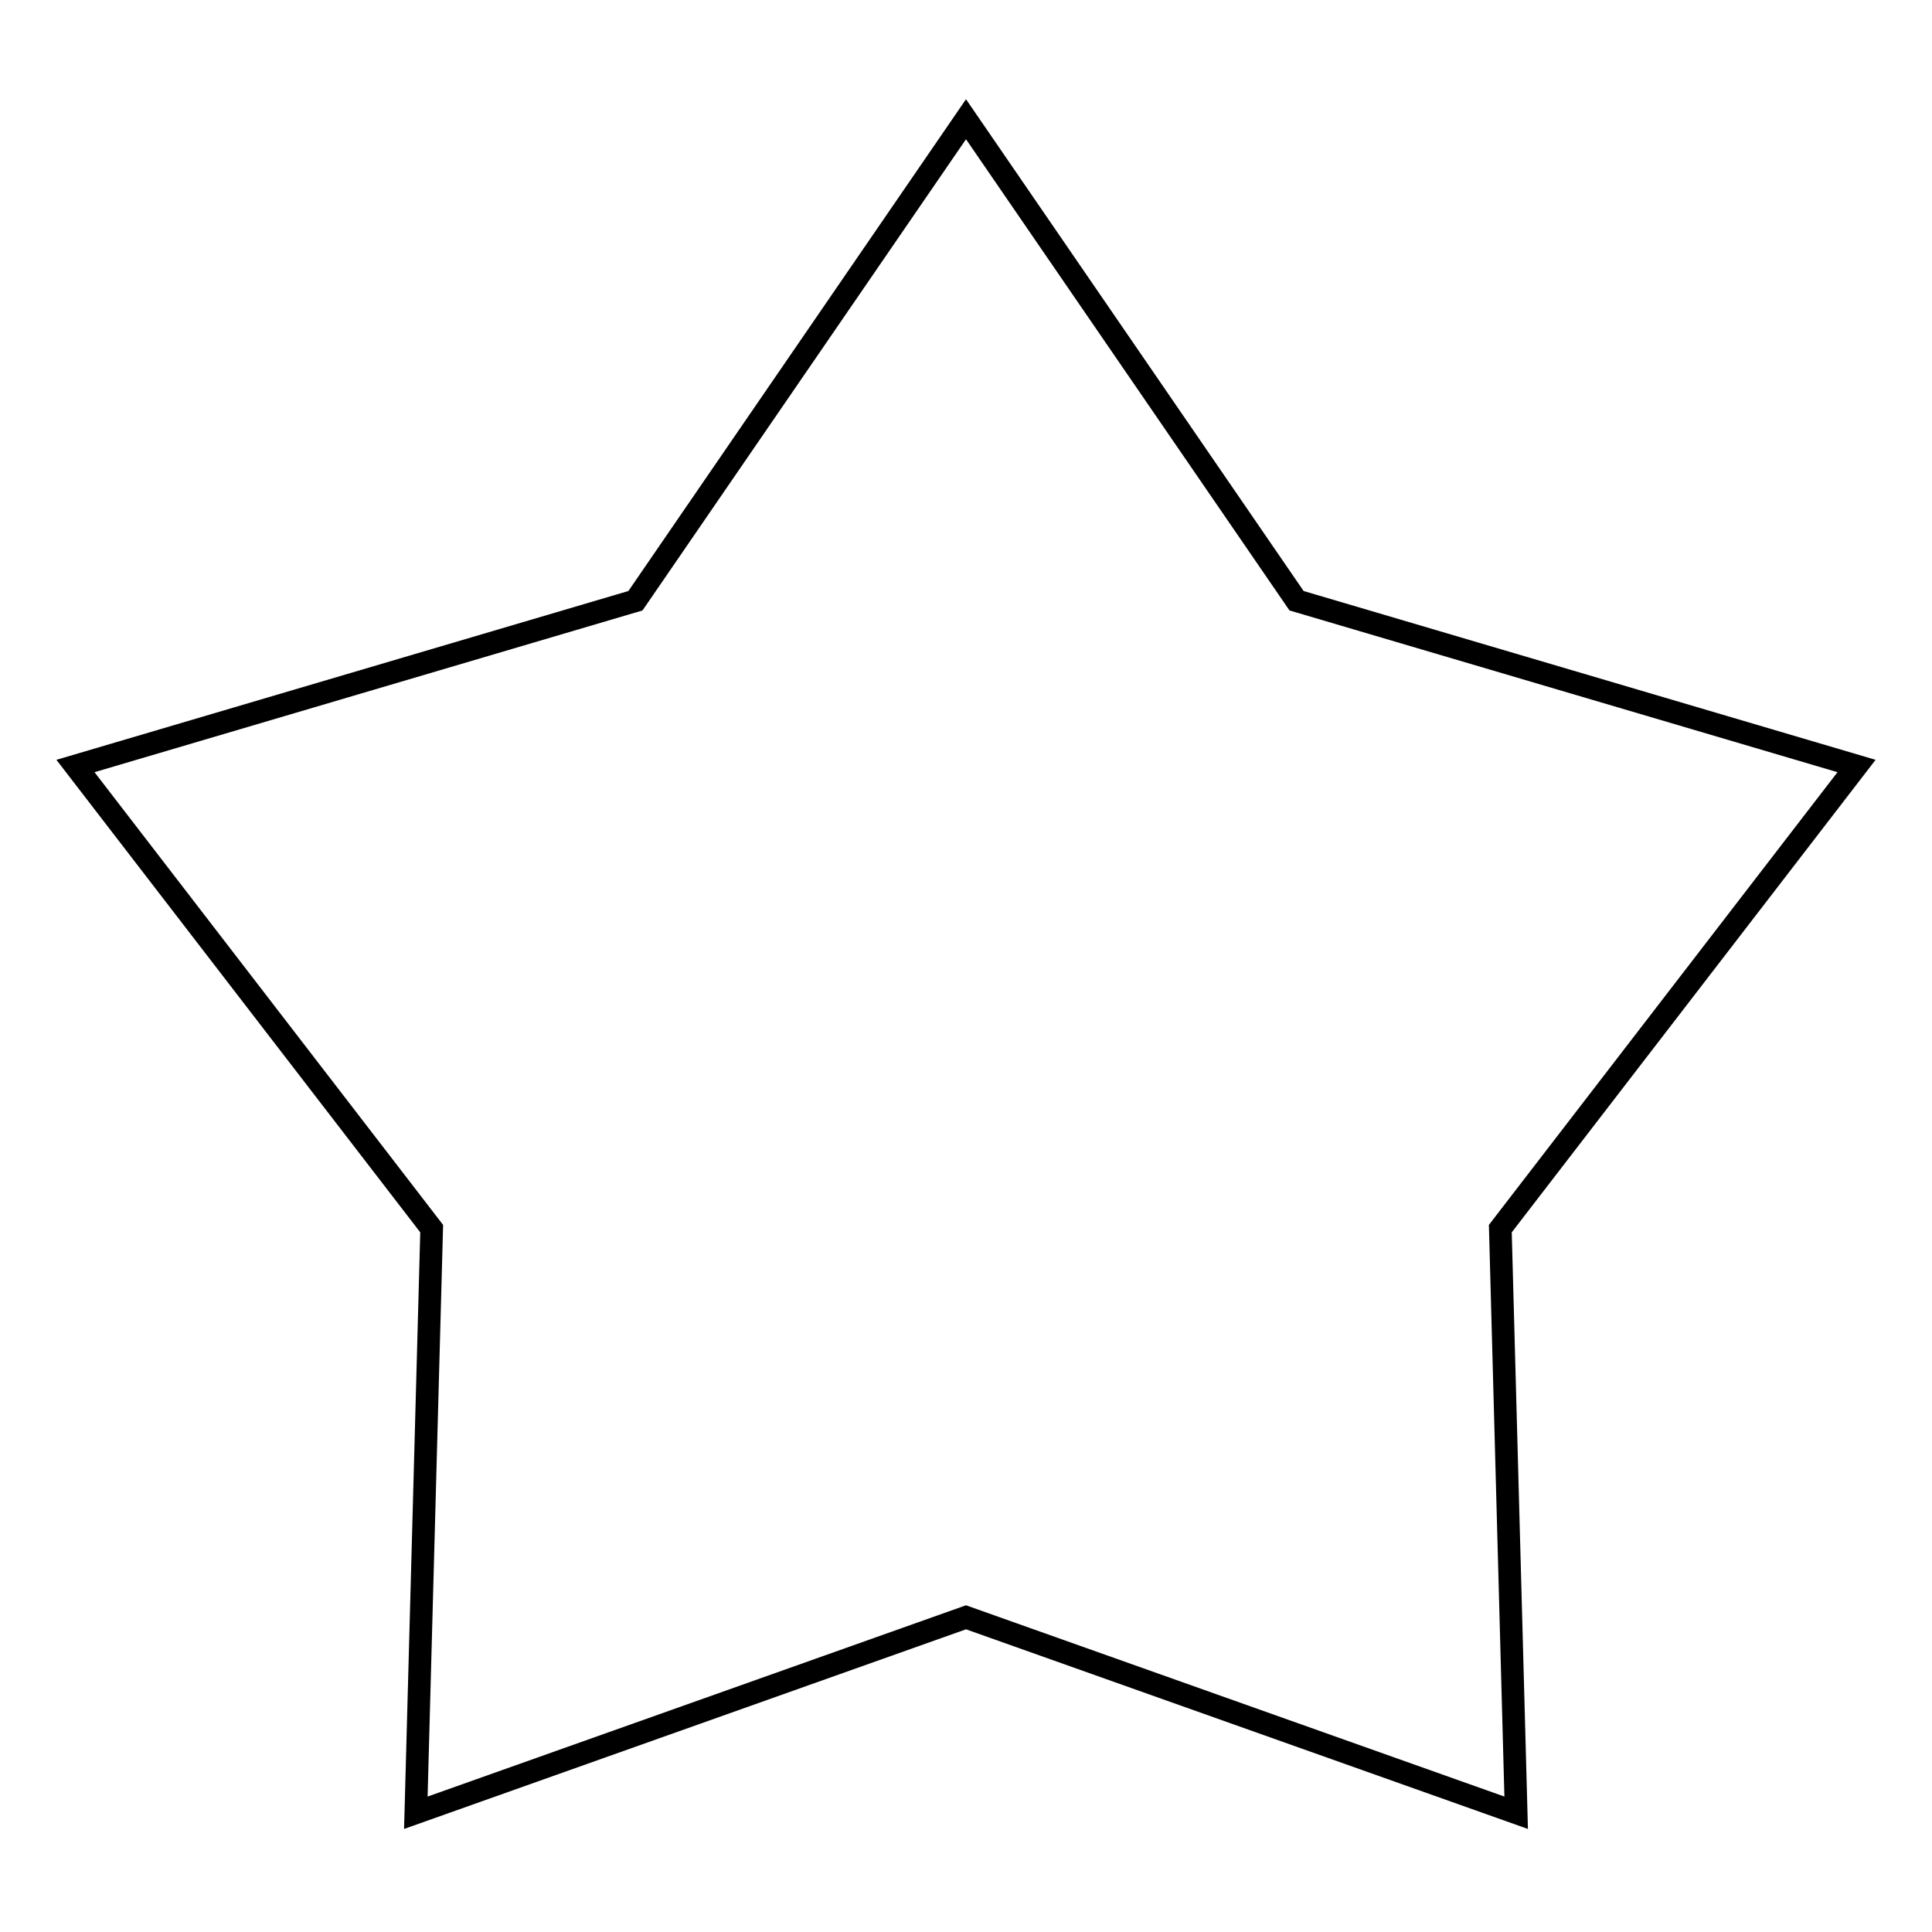 <?xml version="1.0" encoding="utf-8"?>
<!-- Svg Vector Icons : http://www.onlinewebfonts.com/icon -->
<!DOCTYPE svg PUBLIC "-//W3C//DTD SVG 1.1//EN" "http://www.w3.org/Graphics/SVG/1.1/DTD/svg11.dtd">
<svg version="1.1" xmlns="http://www.w3.org/2000/svg" xmlns:xlink="http://www.w3.org/1999/xlink" x="0px" y="0px" viewBox="0 0 256 256" enable-background="new 0 0 256 256" xml:space="preserve">
<g><g><path stroke-width="3" fill-opacity="0" stroke="#000000"  d="M128,214.3l-72.9,25.9l2.1-77.4L10,101.5l74.2-21.9L128,15.8l43.8,63.8l74.2,21.9l-47.2,61.3l2.1,77.4L128,214.3z"/></g></g>
</svg>